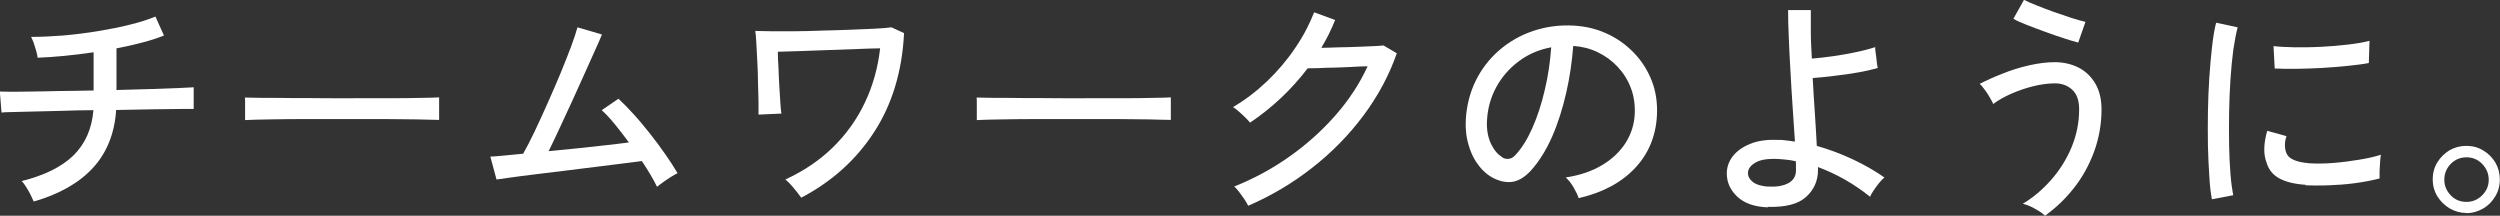 <?xml version="1.0" encoding="UTF-8"?><svg id="_レイヤー_2" xmlns="http://www.w3.org/2000/svg" viewBox="0 0 146.37 12.63"><rect x="0" y="0" width="146.37" height="12.63" fill="#333333" stroke="none"/><defs><style>.cls-1{fill:#fff;}</style></defs><g id="_レイヤー_1-2"><path class="cls-1" d="M1.97,11.79c-.04-.1-.1-.23-.18-.39s-.17-.31-.27-.47c-.09-.15-.18-.26-.25-.33,1.33-.33,2.34-.83,3.03-1.5.69-.68,1.08-1.56,1.17-2.65-.64,0-1.27.02-1.87.04-.6.01-1.15.03-1.65.04s-.91.02-1.24.03c-.33,0-.53.02-.62.03l-.1-1.23c.08,0,.27.01.59.01s.72,0,1.21-.01c.49,0,1.03-.02,1.63-.03.6,0,1.21-.02,1.85-.03h.21v-2.24c-1.16.17-2.25.28-3.28.32,0-.1-.04-.24-.08-.4-.05-.16-.1-.32-.15-.48-.06-.15-.11-.27-.15-.34.58,0,1.2-.03,1.87-.08.67-.06,1.33-.14,2-.25.67-.11,1.3-.23,1.89-.38.59-.14,1.1-.31,1.52-.48l.5,1.11c-.37.15-.8.29-1.27.41-.48.13-.98.24-1.51.34v2.44c.76-.02,1.46-.04,2.11-.06.65-.02,1.2-.04,1.63-.06.43-.02.69-.03.78-.04v1.27c-.09,0-.36-.01-.8,0s-.98.01-1.64.02-1.35.02-2.1.04c-.09,1.38-.55,2.51-1.36,3.39-.81.88-1.97,1.54-3.47,1.97Z"/><path class="cls-1" d="M14.35,7.04v-.94c0-.18,0-.31-.01-.39.23,0,.58.02,1.05.02.47,0,1.01,0,1.63.01.62,0,1.28,0,1.97.01s1.39,0,2.09,0,1.35,0,1.97,0c.62,0,1.16-.01,1.62-.02.47,0,.81-.02,1.04-.03v.31c0,.17,0,.36,0,.57s0,.36,0,.44c-.29,0-.72-.02-1.29-.03-.57,0-1.22-.02-1.95-.02-.73,0-1.5,0-2.29,0s-1.57,0-2.32,0c-.76,0-1.44.01-2.05.02s-1.09.02-1.45.04Z"/><path class="cls-1" d="M38.46,10.92c-.09-.2-.22-.42-.37-.68s-.32-.52-.51-.81c-.21.03-.55.07-1.02.13-.46.06-.99.12-1.6.2s-1.22.15-1.85.23c-.63.08-1.23.15-1.8.22-.57.07-1.05.13-1.46.19-.4.06-.66.09-.78.11l-.36-1.34c.1,0,.33-.02.67-.05s.76-.07,1.25-.12c.2-.35.42-.78.67-1.3.25-.52.5-1.08.77-1.68.27-.6.52-1.19.76-1.76.24-.58.44-1.1.62-1.57.17-.47.29-.83.36-1.09l1.43.42c-.08.21-.21.51-.39.9-.18.4-.38.85-.61,1.36s-.47,1.04-.72,1.59-.5,1.08-.74,1.6c-.24.52-.46.98-.66,1.38.57-.06,1.15-.11,1.73-.17.58-.06,1.13-.12,1.65-.18.52-.06.96-.11,1.32-.16-.29-.39-.57-.76-.85-1.1-.28-.34-.53-.6-.74-.79l.98-.67c.28.26.58.57.9.92.32.35.63.73.95,1.13s.61.8.89,1.2c.28.4.52.77.72,1.11-.1.05-.23.12-.39.22-.16.1-.31.2-.46.31s-.26.19-.34.26Z"/><path class="cls-1" d="M46.9,11.56c-.1-.14-.24-.32-.42-.54-.18-.22-.35-.39-.5-.51,1.06-.49,1.99-1.11,2.77-1.87s1.41-1.63,1.88-2.62c.47-.98.77-2.05.9-3.19-.36,0-.81.02-1.34.04-.53.02-1.09.04-1.67.06-.58.02-1.14.04-1.66.06-.52.02-.96.03-1.32.04,0,.29.02.62.04.98.01.36.03.73.05,1.08.02.36.04.68.06.96.02.28.04.48.06.6l-1.34.06c0-.13,0-.36,0-.69,0-.33-.02-.71-.03-1.13,0-.42-.02-.85-.04-1.28s-.04-.81-.06-1.13-.04-.55-.06-.67c.21,0,.51.02.92.02.41,0,.87,0,1.39,0s1.07-.02,1.63-.04c.57-.01,1.11-.03,1.65-.05.53-.02,1.01-.04,1.42-.06.42-.02.74-.05.96-.08l.74.34c-.11,2.24-.7,4.17-1.75,5.79s-2.47,2.9-4.26,3.84Z"/><path class="cls-1" d="M57.19,7.04v-.94c0-.18,0-.31-.01-.39.23,0,.58.02,1.05.02.47,0,1.01,0,1.63.01.62,0,1.28,0,1.97.01s1.39,0,2.09,0,1.35,0,1.97,0c.62,0,1.16-.01,1.62-.02.47,0,.81-.02,1.04-.03v.31c0,.17,0,.36,0,.57s0,.36,0,.44c-.29,0-.72-.02-1.29-.03-.57,0-1.22-.02-1.95-.02-.73,0-1.5,0-2.29,0s-1.57,0-2.32,0c-.76,0-1.44.01-2.05.02s-1.09.02-1.45.04Z"/><path class="cls-1" d="M73.08,12.05c-.05-.1-.12-.23-.22-.38-.1-.15-.21-.29-.31-.43-.11-.14-.2-.25-.29-.32,1.15-.46,2.23-1.04,3.23-1.75,1.01-.71,1.91-1.52,2.7-2.42s1.42-1.86,1.88-2.87c-.29,0-.61.02-.96.04-.35.02-.7.03-1.04.04-.34,0-.64.02-.91.03-.27,0-.46.01-.6.01-.95,1.25-2.08,2.31-3.37,3.18-.06-.07-.15-.17-.27-.29s-.25-.24-.39-.36c-.13-.12-.24-.2-.34-.26.7-.41,1.36-.91,1.99-1.51s1.18-1.25,1.65-1.95c.48-.7.84-1.4,1.11-2.09l1.23.45c-.11.28-.24.56-.37.83-.14.27-.28.54-.44.8.31,0,.65-.02,1.03-.03.38,0,.75-.02,1.11-.03.36-.01.68-.03.96-.04.28-.01.46-.03.54-.04l.78.46c-.45,1.29-1.1,2.5-1.95,3.64-.85,1.14-1.85,2.16-3,3.06-1.15.9-2.41,1.65-3.76,2.23Z"/><path class="cls-1" d="M92.43,11.61c-.05-.17-.15-.38-.3-.64s-.31-.45-.46-.58c.84-.13,1.55-.37,2.14-.73.59-.35,1.04-.79,1.37-1.3.32-.51.5-1.07.53-1.67.03-.56-.05-1.08-.23-1.55-.18-.47-.44-.88-.78-1.24s-.73-.64-1.17-.85c-.44-.21-.92-.33-1.42-.36-.07.91-.2,1.82-.41,2.74-.21.92-.48,1.78-.83,2.58-.35.79-.77,1.46-1.25,1.99-.33.35-.66.56-.99.63s-.68.02-1.04-.13c-.35-.15-.67-.39-.95-.73s-.5-.75-.64-1.23c-.15-.48-.21-.99-.18-1.54.05-.82.24-1.58.58-2.27.34-.69.8-1.29,1.38-1.79.58-.5,1.24-.88,1.99-1.13s1.54-.36,2.39-.31c.67.04,1.31.19,1.9.46.6.27,1.12.64,1.58,1.11s.81,1.01,1.06,1.64c.25.63.35,1.32.31,2.07-.07,1.21-.5,2.24-1.3,3.08s-1.89,1.42-3.28,1.74ZM87.95,9.21c.1.07.22.1.36.09.14,0,.28-.08.41-.22.36-.38.69-.9.99-1.57.29-.66.54-1.4.73-2.23.2-.82.32-1.66.38-2.51-.71.13-1.34.4-1.89.81s-.99.91-1.32,1.51c-.33.6-.51,1.25-.55,1.96-.03.51.05.96.22,1.34.18.38.4.65.66.8Z"/><path class="cls-1" d="M103.5,12.14c-.78-.03-1.38-.24-1.79-.63-.41-.39-.61-.84-.61-1.36,0-.36.12-.7.35-1,.23-.3.57-.54,1-.72.43-.18.95-.26,1.55-.24.19,0,.37,0,.55.03.18.02.36.04.54.07-.04-.59-.08-1.24-.13-1.95-.05-.71-.09-1.42-.13-2.14s-.08-1.38-.1-2.01c-.03-.63-.04-1.16-.04-1.6h1.33c0,.35,0,.77,0,1.26,0,.49.03,1.02.06,1.58.36-.03.78-.07,1.24-.14s.91-.14,1.35-.24c.44-.09.81-.19,1.12-.29,0,.07,0,.2.03.36s.04.34.06.5.04.29.06.36c-.31.09-.69.18-1.15.26s-.92.15-1.39.2c-.47.06-.89.1-1.27.13.04.71.08,1.41.13,2.11.05.7.08,1.32.11,1.86.73.21,1.43.47,2.11.79.68.32,1.29.67,1.85,1.06-.08.07-.19.17-.31.32s-.23.3-.33.45c-.1.15-.17.27-.2.36-.96-.77-1.98-1.34-3.05-1.74v.18c0,.63-.24,1.16-.71,1.58-.47.42-1.22.6-2.23.57ZM103.54,10.92c.49.03.88-.04,1.17-.2.29-.16.44-.41.44-.74v-.25c0-.09,0-.19-.01-.29-.21-.05-.43-.08-.64-.1-.21-.02-.43-.04-.64-.04-.5,0-.87.08-1.13.25-.26.16-.39.36-.39.58,0,.21.1.38.29.53.2.15.5.24.91.27Z"/><path class="cls-1" d="M119.73,12.63c-.13-.13-.33-.27-.59-.41-.26-.15-.5-.24-.71-.29.62-.37,1.17-.84,1.67-1.41.5-.57.9-1.21,1.19-1.91.29-.7.44-1.44.44-2.21,0-.52-.14-.91-.41-1.15-.27-.25-.61-.37-1.01-.37s-.83.06-1.27.17c-.45.11-.88.26-1.29.44-.41.18-.76.38-1.05.6-.04-.09-.1-.22-.2-.38-.09-.16-.19-.31-.3-.46s-.2-.26-.29-.34c.4-.21.85-.41,1.34-.6.49-.2,1-.36,1.53-.48s1.04-.19,1.53-.19.98.11,1.39.32c.41.21.74.53.98.94.24.41.36.91.36,1.51,0,.86-.15,1.68-.43,2.46-.29.78-.68,1.5-1.18,2.13-.5.64-1.07,1.18-1.7,1.63ZM121.67,2.49c-.2-.05-.47-.13-.81-.24-.35-.11-.71-.24-1.1-.38-.39-.14-.75-.28-1.09-.41-.34-.13-.6-.25-.79-.36l.62-1.11c.16.08.39.19.7.31.31.13.65.25,1.02.39.37.13.72.25,1.06.36s.61.18.82.23l-.42,1.2Z"/><path class="cls-1" d="M129.5,11.65c-.07-.36-.12-.81-.15-1.35-.04-.54-.06-1.12-.08-1.76-.01-.64-.01-1.3,0-1.98.01-.68.04-1.35.08-2s.1-1.26.16-1.81.14-1.03.24-1.42l1.26.27c-.09.34-.17.77-.25,1.29-.07.53-.13,1.11-.17,1.74-.04.63-.07,1.28-.08,1.95-.01.67-.01,1.31,0,1.93s.04,1.18.08,1.69.1.91.16,1.23l-1.26.24ZM135,10.82c-.63-.04-1.15-.16-1.54-.37-.39-.21-.64-.52-.76-.94-.19-.49-.17-1.1.04-1.85l1.13.31c-.07.21-.1.39-.09.57,0,.17.04.32.1.46.15.32.6.5,1.34.56.42.03.89.02,1.4-.02s1.02-.11,1.51-.19c.5-.08.92-.18,1.27-.29-.02.09-.04.23-.05.41-.01.18-.02.36-.03.55,0,.18,0,.32,0,.43-.47.12-.96.21-1.48.28-.52.07-1.02.1-1.51.12s-.94.01-1.35,0ZM133.18,4.02l-.07-1.32c.35.04.77.06,1.26.07.49,0,1.01,0,1.55-.03s1.06-.07,1.55-.13c.5-.06.92-.13,1.26-.22l-.04,1.3c-.36.07-.79.12-1.27.17s-.99.09-1.51.12c-.52.03-1.02.04-1.5.05-.48,0-.89,0-1.23-.02Z"/><path class="cls-1" d="M144.41,12.47c-.35,0-.68-.09-.99-.27-.3-.18-.54-.42-.72-.71-.18-.3-.27-.63-.27-.99s.09-.7.27-.99c.18-.3.42-.53.71-.71.3-.17.63-.26.99-.26s.7.09.99.27c.3.18.53.41.71.71.17.29.26.62.26.99s-.09.7-.27.99c-.18.3-.41.54-.71.71s-.62.27-.99.27ZM144.41,11.82c.35,0,.66-.13.92-.39.26-.26.38-.56.38-.91s-.13-.66-.38-.92-.56-.39-.92-.39-.67.13-.92.38c-.25.26-.38.57-.38.93s.13.66.38.92c.25.26.56.38.92.38Z"/></g></svg>